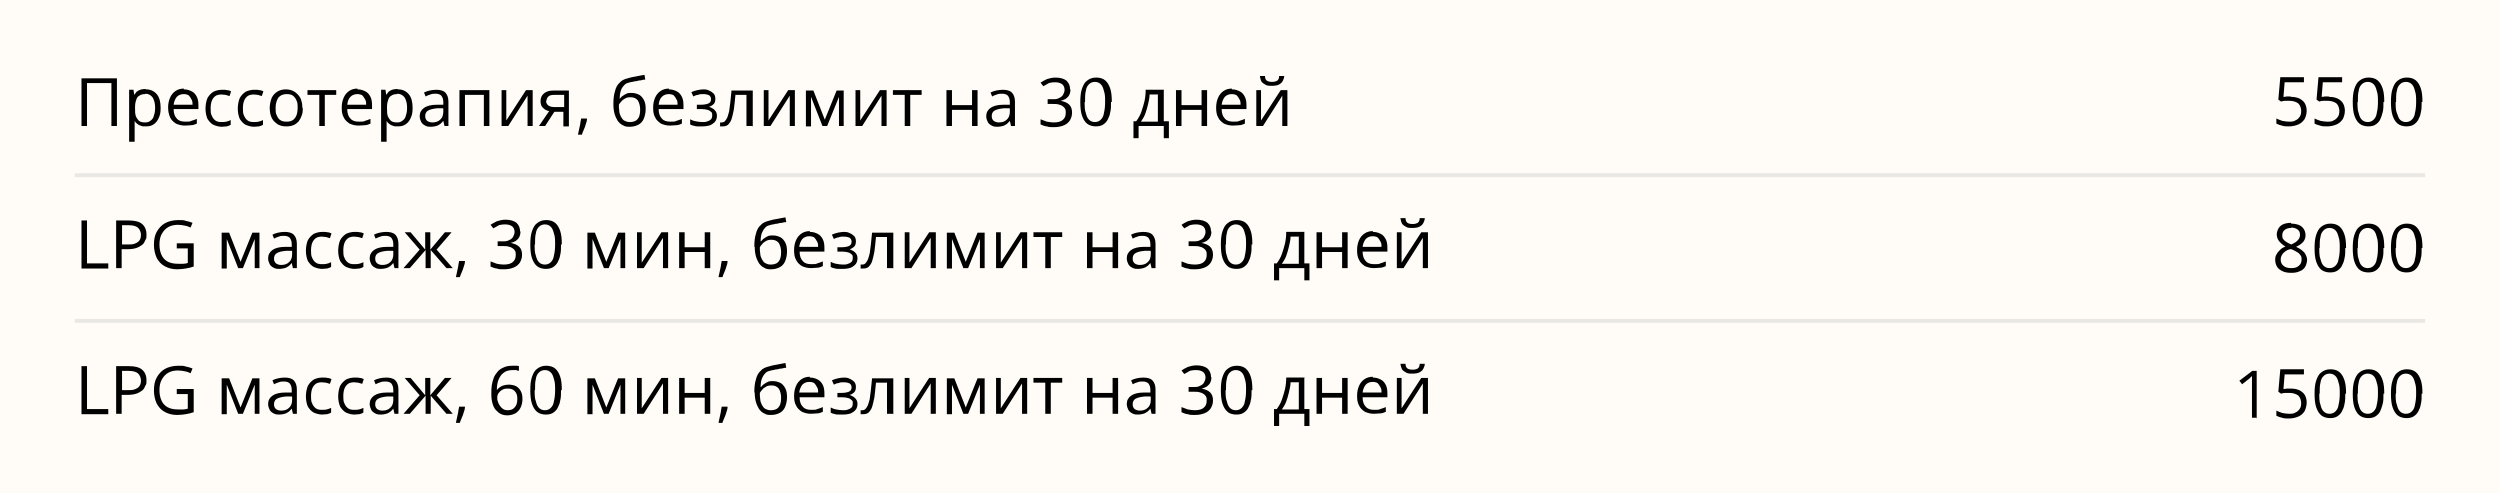 <?xml version="1.0" encoding="UTF-8"?> <svg xmlns="http://www.w3.org/2000/svg" xmlns:xlink="http://www.w3.org/1999/xlink" version="1.1" viewBox="0 0 635 125.2"><defs><style> .cls-1 { fill: #fffbf6; } .cls-2, .cls-3 { fill: none; } .cls-3 { isolation: isolate; opacity: .4; stroke: #ccc; } .cls-4 { clip-path: url(#clippath); } </style><clipPath id="clippath"><rect class="cls-2" y="0" width="635" height="198"></rect></clipPath></defs><g><g id="_Слой_1" data-name="Слой_1"><g class="cls-4"><g><rect class="cls-1" y="0" width="635" height="198"></rect><line class="cls-3" x1="19" y1="44.5" x2="616" y2="44.5"></line><line class="cls-3" x1="19" y1="81.5" x2="616" y2="81.5"></line><path d="M20.7,32v-12.1h9v12.1h-1.4v-10.9h-6.2v10.9h-1.4ZM37.1,22.7c1.1,0,2,.4,2.7,1.2.7.8,1,2,1,3.5s-.2,1.9-.5,2.6c-.3.7-.7,1.2-1.3,1.6-.6.4-1.2.5-2,.5s-.9,0-1.3-.2c-.4-.1-.7-.3-.9-.5-.3-.2-.5-.5-.6-.7h0c0,.2,0,.5,0,.8,0,.3,0,.6,0,.8v3.7h-1.4v-13.2h1.1l.2,1.3h0c.2-.3.4-.5.6-.8.3-.2.6-.4.9-.5.4-.1.8-.2,1.3-.2ZM36.9,23.9c-.6,0-1.1.1-1.5.4-.4.2-.7.6-.8,1.1-.2.5-.3,1.1-.3,1.8v.3c0,.8,0,1.4.2,2,.2.5.5.9.8,1.2.4.3.9.4,1.6.4s1-.2,1.4-.5c.4-.3.7-.7.8-1.3.2-.5.3-1.2.3-1.9,0-1.1-.2-1.9-.6-2.6-.4-.6-1.1-1-1.9-1ZM46.7,22.7c.8,0,1.4.2,2,.5.6.3,1,.8,1.3,1.4.3.6.4,1.3.4,2.2v.9h-6.3c0,1.1.3,1.9.8,2.4.5.6,1.2.8,2.2.8s1.1,0,1.5-.2c.4-.1.9-.3,1.4-.5v1.2c-.5.2-.9.4-1.4.4-.4,0-1,.1-1.6.1-.9,0-1.6-.2-2.3-.5-.6-.4-1.2-.9-1.5-1.6s-.5-1.5-.5-2.5.2-1.8.5-2.5c.3-.7.8-1.3,1.4-1.7.6-.4,1.3-.6,2.1-.6ZM46.7,23.9c-.7,0-1.3.2-1.8.7-.4.5-.7,1.2-.8,2h4.8c0-.5,0-1-.3-1.4-.2-.4-.4-.7-.7-1-.3-.2-.8-.3-1.3-.3ZM56.4,32.2c-.8,0-1.5-.2-2.2-.5-.6-.3-1.1-.9-1.5-1.5-.3-.7-.5-1.6-.5-2.6s.2-2,.5-2.7c.4-.7.9-1.2,1.5-1.6.6-.3,1.4-.5,2.2-.5s.9,0,1.3.1c.4,0,.8.2,1,.3l-.4,1.2c-.3-.1-.6-.2-1-.3-.4,0-.7-.1-1-.1-.6,0-1.2.1-1.6.4-.4.3-.7.7-.9,1.2-.2.5-.3,1.2-.3,1.9s0,1.4.3,1.9c.2.5.5.9.9,1.2.4.3.9.4,1.5.4s.9,0,1.3-.1c.4-.1.7-.2,1.1-.4v1.2c-.3.2-.6.3-1,.4-.4,0-.8.1-1.3.1ZM64.6,32.2c-.8,0-1.5-.2-2.2-.5-.6-.3-1.1-.9-1.5-1.5-.3-.7-.5-1.6-.5-2.6s.2-2,.5-2.7c.4-.7.9-1.2,1.5-1.6.6-.3,1.4-.5,2.2-.5s.9,0,1.3.1c.4,0,.8.2,1,.3l-.4,1.2c-.3-.1-.6-.2-1-.3-.4,0-.7-.1-1-.1-.6,0-1.2.1-1.6.4-.4.3-.7.7-.9,1.2-.2.5-.3,1.2-.3,1.9s0,1.4.3,1.9c.2.5.5.9.9,1.2.4.3.9.4,1.5.4s.9,0,1.3-.1c.4-.1.7-.2,1.1-.4v1.2c-.3.2-.6.3-1,.4-.4,0-.8.1-1.3.1ZM76.9,27.4c0,.7,0,1.4-.3,2-.2.6-.5,1.1-.8,1.5-.4.4-.8.7-1.3.9-.5.2-1.1.3-1.8.3s-1.2-.1-1.7-.3c-.5-.2-.9-.5-1.3-.9-.4-.4-.7-.9-.9-1.5-.2-.6-.3-1.3-.3-2s.2-1.8.5-2.5c.3-.7.8-1.2,1.4-1.6.6-.4,1.4-.6,2.2-.6s1.6.2,2.2.6c.6.4,1.1.9,1.5,1.6.3.7.5,1.5.5,2.5ZM70,27.4c0,.7,0,1.4.3,1.9.2.5.5,1,.9,1.2.4.3.9.4,1.6.4s1.1-.1,1.6-.4c.4-.3.7-.7.9-1.2.2-.5.3-1.2.3-1.9s0-1.4-.3-1.9c-.2-.5-.5-.9-.9-1.2-.4-.3-.9-.4-1.6-.4-.9,0-1.6.3-2.1.9-.4.6-.7,1.5-.7,2.6ZM85.5,24.1h-3v7.9h-1.4v-7.9h-3v-1.2h7.3v1.2ZM90.8,22.7c.8,0,1.4.2,2,.5.6.3,1,.8,1.3,1.4.3.6.4,1.3.4,2.2v.9h-6.3c0,1.1.3,1.9.8,2.4.5.6,1.2.8,2.2.8s1.1,0,1.5-.2c.4-.1.9-.3,1.4-.5v1.2c-.5.2-.9.4-1.4.4-.4,0-1,.1-1.6.1-.9,0-1.6-.2-2.3-.5-.6-.4-1.2-.9-1.5-1.6-.4-.7-.5-1.5-.5-2.5s.2-1.8.5-2.5c.3-.7.8-1.3,1.4-1.7.6-.4,1.3-.6,2.1-.6ZM90.8,23.9c-.7,0-1.3.2-1.8.7s-.7,1.2-.8,2h4.8c0-.5,0-1-.3-1.4-.2-.4-.4-.7-.7-1-.3-.2-.8-.3-1.3-.3ZM101.1,22.7c1.1,0,2,.4,2.7,1.2.7.8,1,2,1,3.5s-.2,1.9-.5,2.6c-.3.7-.7,1.2-1.3,1.6-.6.4-1.2.5-2,.5s-.9,0-1.3-.2c-.4-.1-.7-.3-.9-.5-.3-.2-.5-.5-.6-.7h0c0,.2,0,.5,0,.8,0,.3,0,.6,0,.8v3.7h-1.4v-13.2h1.1l.2,1.3h0c.2-.3.4-.5.6-.8.3-.2.6-.4.9-.5.4-.1.8-.2,1.3-.2ZM100.9,23.9c-.6,0-1.1.1-1.5.4-.4.2-.7.6-.8,1.1-.2.5-.3,1.1-.3,1.8v.3c0,.8,0,1.4.2,2,.2.5.5.9.8,1.2.4.3.9.4,1.6.4s1-.2,1.4-.5c.4-.3.7-.7.8-1.3.2-.5.3-1.2.3-1.9,0-1.1-.2-1.9-.6-2.6-.4-.6-1.1-1-1.9-1ZM110.7,22.8c1.1,0,1.9.2,2.4.7.5.5.8,1.3.8,2.3v6.2h-1l-.3-1.3h0c-.3.3-.5.6-.8.8-.3.2-.6.4-1,.5-.4.1-.8.2-1.3.2s-1,0-1.5-.3c-.4-.2-.8-.5-1-.9-.2-.4-.4-.9-.4-1.5,0-.9.4-1.6,1.1-2.1.7-.5,1.8-.8,3.3-.8h1.6v-.6c0-.8-.2-1.3-.5-1.7-.3-.3-.8-.5-1.4-.5s-.9,0-1.4.2c-.4.1-.8.3-1.2.5l-.4-1c.4-.2.9-.4,1.4-.5.5-.1,1.1-.2,1.7-.2ZM112.5,27.5h-1.4c-1.1.1-1.9.3-2.4.6-.5.3-.7.8-.7,1.4s.2.9.5,1.2c.3.2.7.4,1.3.4.8,0,1.5-.2,2-.7.5-.4.8-1.1.8-2v-.8ZM124.3,22.9v9.1h-1.4v-7.9h-4.8v7.9h-1.4v-9.1h7.6ZM128.6,22.9v5.7c0,.1,0,.3,0,.4,0,.2,0,.4,0,.6,0,.2,0,.4,0,.6,0,.2,0,.3,0,.4l5-7.7h1.7v9.1h-1.3v-5.6c0-.2,0-.4,0-.7,0-.3,0-.5,0-.8,0-.3,0-.5,0-.6l-4.9,7.7h-1.7v-9.1h1.3ZM138.5,32h-1.6l2.6-3.8c-.4,0-.7-.2-1.1-.4-.3-.2-.6-.5-.8-.8-.2-.4-.3-.8-.3-1.3,0-.9.3-1.5.9-2,.6-.5,1.4-.7,2.3-.7h4v9.1h-1.4v-3.7h-2.3l-2.4,3.7ZM138.7,25.6c0,.5.2.9.6,1.2.4.3.9.4,1.7.4h2.3v-3.1h-2.5c-.7,0-1.2.1-1.5.4-.3.3-.5.7-.5,1.1ZM149.1,30v.2c0,.4-.1.8-.3,1.3-.1.5-.3.9-.5,1.4-.2.5-.4.9-.5,1.3h-1c.1-.4.2-.9.3-1.4.1-.5.2-1,.3-1.4,0-.5.2-.9.2-1.3h1.5ZM155.8,26.5c0-1.3.1-2.4.4-3.3.2-.9.6-1.7,1.2-2.2.5-.6,1.2-.9,2-1.1.7-.2,1.4-.4,2.2-.5.7-.1,1.4-.3,2.1-.4l.2,1.2c-.3,0-.7.1-1.1.2-.4,0-.8.1-1.1.2-.4,0-.7.1-1.1.2-.3,0-.6.1-.9.2-.5.1-.9.3-1.2.7-.3.3-.6.7-.8,1.3-.2.6-.3,1.3-.3,2.1h0c.2-.2.4-.5.7-.7.3-.2.6-.4,1-.6.4-.2.8-.2,1.3-.2.8,0,1.4.2,2,.5.5.3.9.8,1.2,1.4.3.6.4,1.3.4,2.2s-.2,1.8-.5,2.5c-.3.7-.8,1.2-1.4,1.5-.6.3-1.3.5-2.2.5s-1.2-.1-1.7-.4c-.5-.2-.9-.6-1.3-1.1-.3-.5-.6-1.1-.8-1.8-.2-.7-.3-1.5-.3-2.4ZM160,31c.5,0,1-.1,1.4-.3.4-.2.7-.6.9-1,.2-.5.3-1.1.3-1.9s-.2-1.7-.6-2.3c-.4-.5-1-.8-1.8-.8s-1,.1-1.4.3c-.4.2-.8.5-1,.8-.3.3-.5.6-.6.8,0,.6,0,1.1.1,1.6,0,.5.2,1,.4,1.4.2.4.5.8.8,1,.4.2.8.4,1.4.4ZM169.9,22.7c.8,0,1.4.2,2,.5.6.3,1,.8,1.3,1.4.3.6.4,1.3.4,2.2v.9h-6.3c0,1.1.3,1.9.8,2.4.5.6,1.2.8,2.2.8s1.1,0,1.5-.2c.4-.1.9-.3,1.4-.5v1.2c-.5.2-.9.4-1.4.4-.4,0-1,.1-1.6.1-.9,0-1.6-.2-2.3-.5-.6-.4-1.2-.9-1.5-1.6-.4-.7-.5-1.5-.5-2.5s.2-1.8.5-2.5c.3-.7.8-1.3,1.4-1.7.6-.4,1.3-.6,2.1-.6ZM169.9,23.9c-.7,0-1.3.2-1.8.7s-.7,1.2-.8,2h4.8c0-.5,0-1-.3-1.4-.2-.4-.4-.7-.7-1-.3-.2-.8-.3-1.3-.3ZM178.3,22.7c.7,0,1.3,0,1.8.3.5.2.9.5,1.2.8.3.4.4.8.4,1.3s-.1,1-.4,1.3c-.3.3-.7.6-1.2.7h0c.4.2.7.3,1,.5.3.2.5.4.7.7.2.3.3.7.3,1.1s-.1,1-.4,1.4c-.3.4-.7.7-1.3,1-.6.2-1.3.3-2.1.3s-.8,0-1.2,0c-.4,0-.7-.1-1-.2-.3,0-.6-.2-.8-.3v-1.3c.4.2.8.4,1.4.5.5.1,1.1.2,1.7.2s.9,0,1.3-.2c.4-.1.7-.3.9-.5.2-.2.3-.6.3-1s0-.7-.3-.9c-.2-.2-.5-.4-.9-.5-.4-.1-.9-.2-1.5-.2h-1.2v-1.1h1c.8,0,1.4-.1,1.9-.3.5-.2.7-.6.7-1.1s-.2-.8-.5-1c-.4-.2-.9-.3-1.5-.3s-.9,0-1.3.2c-.4,0-.8.2-1.2.4l-.5-1.1c.5-.2,1-.4,1.5-.5.5-.1,1.1-.2,1.6-.2ZM191,32h-1.4v-7.9h-2.8c-.1,1.4-.3,2.7-.4,3.7-.2,1-.4,1.9-.6,2.5-.2.6-.6,1.1-.9,1.4-.4.3-.8.4-1.3.4s-.3,0-.4,0c-.1,0-.2,0-.3,0v-1c0,0,.1,0,.2,0,0,0,.2,0,.3,0,.2,0,.5-.1.7-.3.2-.2.4-.5.6-.9.2-.4.3-1,.5-1.6.1-.6.2-1.4.3-2.3.1-.9.2-1.9.3-3h5.4v9.1ZM195.2,22.9v5.7c0,.1,0,.3,0,.4,0,.2,0,.4,0,.6,0,.2,0,.4,0,.6,0,.2,0,.3,0,.4l5-7.7h1.7v9.1h-1.3v-5.6c0-.2,0-.4,0-.7,0-.3,0-.5,0-.8,0-.3,0-.5,0-.6l-4.9,7.7h-1.7v-9.1h1.3ZM214.3,22.9v9.1h-1.2v-5.9c0-.2,0-.5,0-.7,0-.3,0-.5,0-.8h0l-3,7.4h-1.2l-2.9-7.4h0c0,.3,0,.5,0,.8,0,.2,0,.5,0,.8v5.9h-1.3v-9.1h1.9l2.9,7.4,3-7.4h1.8ZM218.5,22.9v5.7c0,.1,0,.3,0,.4,0,.2,0,.4,0,.6,0,.2,0,.4,0,.6,0,.2,0,.3,0,.4l5-7.7h1.7v9.1h-1.3v-5.6c0-.2,0-.4,0-.7,0-.3,0-.5,0-.8,0-.3,0-.5,0-.6l-4.9,7.7h-1.7v-9.1h1.3ZM234.2,24.1h-3v7.9h-1.4v-7.9h-3v-1.2h7.3v1.2ZM241.8,22.9v3.8h5.1v-3.8h1.4v9.1h-1.4v-4.1h-5.1v4.1h-1.4v-9.1h1.4ZM254.6,22.8c1.1,0,1.9.2,2.4.7.5.5.8,1.3.8,2.3v6.2h-1l-.3-1.3h0c-.3.3-.5.6-.8.8-.3.2-.6.4-1,.5-.4.1-.8.2-1.3.2s-1,0-1.5-.3c-.4-.2-.8-.5-1-.9-.2-.4-.4-.9-.4-1.5,0-.9.4-1.6,1.1-2.1.7-.5,1.8-.8,3.3-.8h1.6v-.6c0-.8-.2-1.3-.5-1.7-.3-.3-.8-.5-1.4-.5s-.9,0-1.4.2c-.4.1-.8.3-1.2.5l-.4-1c.4-.2.9-.4,1.4-.5.5-.1,1.1-.2,1.7-.2ZM256.4,27.5h-1.4c-1.1.1-1.9.3-2.4.6-.5.3-.7.8-.7,1.4s.2.9.5,1.2c.3.2.7.4,1.3.4.8,0,1.5-.2,2-.7.5-.4.8-1.1.8-2v-.8ZM271.9,22.7c0,.5-.1,1-.3,1.4-.2.4-.5.7-.9,1-.4.2-.8.4-1.3.5h0c1,.2,1.7.5,2.2,1,.5.5.7,1.2.7,2s-.2,1.3-.5,1.9c-.3.5-.8,1-1.5,1.3-.7.3-1.5.5-2.6.5s-1.2,0-1.8-.2c-.5,0-1.1-.3-1.6-.5v-1.3c.5.2,1.1.4,1.6.6.6.1,1.2.2,1.7.2,1.1,0,1.9-.2,2.4-.7.5-.4.7-1,.7-1.8s-.1-.9-.4-1.3c-.3-.3-.7-.6-1.2-.7-.5-.2-1.1-.2-1.8-.2h-1.2v-1.2h1.2c.7,0,1.2,0,1.7-.3.5-.2.8-.5,1-.8.2-.4.4-.8.4-1.3s-.2-1.1-.6-1.4c-.4-.3-1-.5-1.7-.5s-.8,0-1.2.1c-.4,0-.7.2-1,.4-.3.2-.6.3-.9.5l-.7-.9c.4-.3,1-.6,1.6-.9.6-.2,1.4-.4,2.2-.4,1.2,0,2.2.3,2.8.8.6.6.9,1.3.9,2.2ZM282.2,25.9c0,1,0,1.9-.2,2.6-.1.8-.4,1.4-.7,2-.3.5-.7.9-1.2,1.2-.5.3-1.1.4-1.8.4s-1.6-.2-2.2-.7c-.6-.5-1-1.2-1.3-2.1-.3-.9-.4-2.1-.4-3.4s.1-2.4.4-3.3c.3-.9.7-1.7,1.3-2.1.6-.5,1.4-.8,2.3-.8s1.7.2,2.3.7c.6.5,1,1.2,1.3,2.1.3.9.4,2,.4,3.4ZM275.5,25.9c0,1.1,0,2.1.3,2.8.2.8.4,1.3.8,1.7.4.4.9.6,1.5.6s1.1-.2,1.5-.6c.4-.4.7-.9.8-1.7.2-.8.3-1.7.3-2.8s0-2-.3-2.8c-.2-.8-.4-1.3-.8-1.7-.4-.4-.9-.6-1.5-.6s-1.1.2-1.5.6c-.4.4-.7.9-.8,1.7-.2.7-.2,1.7-.2,2.8ZM295.6,22.9v7.9h1.3v4.3h-1.3v-3.1h-6.4v3.1h-1.3v-4.3h.7c.5-.7,1-1.5,1.3-2.4.3-.9.6-1.8.8-2.7.2-.9.3-1.9.3-2.9h4.7ZM294.2,24h-2.2c0,.8-.2,1.6-.4,2.5-.2.8-.4,1.6-.7,2.4-.3.8-.7,1.4-1.1,2h4.3v-6.8ZM300.1,22.9v3.8h5.1v-3.8h1.4v9.1h-1.4v-4.1h-5.1v4.1h-1.4v-9.1h1.4ZM312.9,22.7c.8,0,1.4.2,2,.5.6.3,1,.8,1.3,1.4.3.6.4,1.3.4,2.2v.9h-6.3c0,1.1.3,1.9.8,2.4.5.6,1.2.8,2.2.8s1.1,0,1.5-.2c.4-.1.9-.3,1.4-.5v1.2c-.5.2-.9.4-1.4.4-.4,0-1,.1-1.6.1-.9,0-1.6-.2-2.3-.5-.6-.4-1.2-.9-1.5-1.6-.4-.7-.5-1.5-.5-2.5s.2-1.8.5-2.5c.3-.7.8-1.3,1.4-1.7.6-.4,1.3-.6,2.1-.6ZM312.9,23.9c-.7,0-1.3.2-1.8.7-.4.5-.7,1.2-.8,2h4.8c0-.5,0-1-.3-1.4-.2-.4-.4-.7-.7-1-.3-.2-.8-.3-1.3-.3ZM320.3,22.9v5.7c0,.1,0,.3,0,.4,0,.2,0,.4,0,.6,0,.2,0,.4,0,.6,0,.2,0,.3,0,.4l5-7.7h1.7v9.1h-1.3v-5.6c0-.2,0-.4,0-.7,0-.3,0-.5,0-.8,0-.3,0-.5,0-.6l-4.9,7.7h-1.7v-9.1h1.3ZM326.2,19.2c0,.6-.2,1-.4,1.4-.2.4-.6.7-1,.9-.4.2-1,.3-1.7.3s-1.3,0-1.7-.3c-.4-.2-.8-.5-1-.8-.2-.4-.3-.8-.4-1.4h1.3c0,.6.2,1,.5,1.2.3.2.7.3,1.3.3s.9-.1,1.3-.3c.3-.2.5-.6.5-1.2h1.3ZM20.7,68.1v-12.1h1.4v10.9h5.4v1.3h-6.8ZM32.7,56c1.6,0,2.7.3,3.4.9.7.6,1.1,1.5,1.1,2.6s0,1-.3,1.5c-.2.5-.4.9-.8,1.2-.4.3-.9.6-1.5.8-.6.2-1.4.3-2.2.3h-1.5v4.8h-1.4v-12.1h3.2ZM32.6,57.2h-1.6v4.9h1.3c.8,0,1.4,0,1.9-.2.5-.2.9-.4,1.2-.8.3-.4.4-.9.4-1.5s-.3-1.4-.8-1.8c-.5-.4-1.3-.6-2.4-.6ZM45,61.8h4.2v5.9c-.6.2-1.3.4-2,.5-.7.1-1.4.2-2.2.2-1.3,0-2.3-.3-3.2-.8-.9-.5-1.5-1.2-2-2.1-.4-.9-.7-2-.7-3.3s.2-2.4.7-3.3c.5-.9,1.2-1.7,2.1-2.2.9-.5,2.1-.8,3.4-.8s1.3,0,1.9.2c.6.1,1.2.3,1.7.5l-.5,1.2c-.4-.2-.9-.4-1.5-.5-.5-.1-1.1-.2-1.7-.2-1,0-1.8.2-2.5.6-.7.4-1.2,1-1.6,1.7-.4.7-.6,1.6-.6,2.7s.2,1.9.5,2.6c.3.7.8,1.3,1.5,1.7.7.4,1.6.6,2.7.6s1,0,1.4,0c.4,0,.7-.1,1.1-.2v-3.7h-2.8v-1.3ZM65.9,59v9.1h-1.2v-5.9c0-.2,0-.5,0-.7,0-.3,0-.5,0-.8h0l-3,7.4h-1.2l-2.9-7.4h0c0,.3,0,.5,0,.8,0,.2,0,.5,0,.8v5.9h-1.3v-9.1h1.9l2.9,7.4,3-7.4h1.8ZM72.2,58.9c1.1,0,1.9.2,2.4.7.5.5.8,1.3.8,2.3v6.2h-1l-.3-1.3h0c-.3.3-.5.6-.8.8-.3.2-.6.4-1,.5-.4.1-.8.2-1.3.2s-1,0-1.5-.3c-.4-.2-.8-.5-1-.9-.2-.4-.4-.9-.4-1.5,0-.9.4-1.6,1.1-2.1.7-.5,1.8-.8,3.3-.8h1.6v-.6c0-.8-.2-1.3-.5-1.7-.3-.3-.8-.5-1.4-.5s-.9,0-1.4.2c-.4.1-.8.3-1.2.5l-.4-1c.4-.2.9-.4,1.4-.5.5-.1,1.1-.2,1.7-.2ZM74.1,63.7h-1.4c-1.1.1-1.9.3-2.4.6-.5.3-.7.8-.7,1.4s.2.9.5,1.2c.3.2.7.4,1.3.4.8,0,1.5-.2,2-.7.5-.4.8-1.1.8-2v-.8ZM81.9,68.3c-.8,0-1.5-.2-2.2-.5-.6-.3-1.1-.9-1.5-1.5-.3-.7-.5-1.6-.5-2.6s.2-2,.5-2.7c.4-.7.9-1.2,1.5-1.6.6-.3,1.4-.5,2.2-.5s.9,0,1.3.1c.4,0,.8.2,1,.3l-.4,1.2c-.3-.1-.6-.2-1-.3-.4,0-.7-.1-1-.1-.6,0-1.2.1-1.6.4-.4.3-.7.7-.9,1.2-.2.5-.3,1.2-.3,1.9s0,1.4.3,1.9c.2.5.5.9.9,1.2.4.3.9.4,1.5.4s.9,0,1.3-.1c.4-.1.7-.2,1.1-.4v1.2c-.3.2-.6.3-1,.4-.4,0-.8.1-1.3.1ZM90.1,68.3c-.8,0-1.5-.2-2.2-.5-.6-.3-1.1-.9-1.5-1.5-.3-.7-.5-1.6-.5-2.6s.2-2,.5-2.7c.4-.7.9-1.2,1.5-1.6.6-.3,1.4-.5,2.2-.5s.9,0,1.3.1c.4,0,.8.2,1,.3l-.4,1.2c-.3-.1-.6-.2-1-.3-.4,0-.7-.1-1-.1-.6,0-1.2.1-1.6.4-.4.3-.7.7-.9,1.2-.2.5-.3,1.2-.3,1.9s0,1.4.3,1.9c.2.5.5.9.9,1.2.4.3.9.4,1.5.4s.9,0,1.3-.1c.4-.1.7-.2,1.1-.4v1.2c-.3.2-.6.3-1,.4-.4,0-.8.1-1.3.1ZM98,58.9c1.1,0,1.9.2,2.4.7.5.5.8,1.3.8,2.3v6.2h-1l-.3-1.3h0c-.3.3-.5.6-.8.8-.3.2-.6.4-1,.5-.4.1-.8.2-1.3.2s-1,0-1.5-.3c-.4-.2-.8-.5-1-.9-.2-.4-.4-.9-.4-1.5,0-.9.4-1.6,1.1-2.1.7-.5,1.8-.8,3.3-.8h1.6v-.6c0-.8-.2-1.3-.5-1.7-.3-.3-.8-.5-1.4-.5s-.9,0-1.4.2c-.4.1-.8.3-1.2.5l-.4-1c.4-.2.9-.4,1.4-.5.5-.1,1.1-.2,1.7-.2ZM99.8,63.7h-1.4c-1.1.1-1.9.3-2.4.6-.5.3-.7.8-.7,1.4s.2.9.5,1.2c.3.2.7.4,1.3.4.8,0,1.5-.2,2-.7.5-.4.8-1.1.8-2v-.8ZM114.7,59l-3.8,4.4,4.1,4.7h-1.6l-4-4.6v4.6h-1.3v-4.6l-4,4.6h-1.6l4.1-4.7-3.8-4.4h1.5l3.7,4.4v-4.4h1.3v4.4l3.7-4.4h1.5ZM118.1,66.2v.2c0,.4-.1.8-.3,1.3-.1.5-.3.9-.5,1.4-.2.5-.4.9-.5,1.3h-1c.1-.4.2-.9.3-1.4.1-.5.2-1,.3-1.4,0-.5.2-.9.2-1.3h1.5ZM132.2,58.8c0,.5-.1,1-.3,1.4-.2.4-.5.7-.9,1-.4.2-.8.4-1.3.5h0c1,.2,1.7.5,2.2,1,.5.5.7,1.2.7,2s-.2,1.3-.5,1.9c-.3.5-.8,1-1.5,1.3-.7.3-1.5.5-2.6.5s-1.2,0-1.8-.2c-.5,0-1.1-.3-1.6-.5v-1.3c.5.2,1.1.4,1.6.6.6.1,1.2.2,1.7.2,1.1,0,1.9-.2,2.4-.7.5-.4.7-1,.7-1.8s-.1-.9-.4-1.3c-.3-.3-.7-.6-1.2-.7-.5-.2-1.1-.2-1.8-.2h-1.2v-1.2h1.2c.7,0,1.2,0,1.7-.3.5-.2.8-.5,1-.8.2-.4.4-.8.4-1.3s-.2-1.1-.6-1.4c-.4-.3-1-.5-1.7-.5s-.8,0-1.2.1c-.4,0-.7.2-1,.4-.3.2-.6.3-.9.5l-.7-.9c.4-.3,1-.6,1.6-.9.6-.2,1.4-.4,2.2-.4,1.2,0,2.2.3,2.8.8.6.6.9,1.3.9,2.2ZM142.5,62.1c0,1,0,1.9-.2,2.6-.1.8-.4,1.4-.7,2-.3.5-.7.9-1.2,1.2-.5.3-1.1.4-1.8.4s-1.6-.2-2.2-.7c-.6-.5-1-1.2-1.3-2.1-.3-.9-.4-2.1-.4-3.4s.1-2.4.4-3.3c.3-.9.7-1.7,1.3-2.1.6-.5,1.4-.8,2.3-.8s1.7.2,2.3.7c.6.5,1,1.2,1.3,2.1.3.9.4,2,.4,3.4ZM135.8,62.1c0,1.1,0,2.1.3,2.8.2.8.4,1.3.8,1.7.4.4.9.6,1.5.6s1.1-.2,1.5-.6c.4-.4.7-.9.8-1.7.2-.8.3-1.7.3-2.8s0-2-.3-2.8c-.2-.8-.4-1.3-.8-1.7-.4-.4-.9-.6-1.5-.6s-1.1.2-1.5.6c-.4.4-.7.9-.8,1.7-.2.7-.2,1.7-.2,2.8ZM158.8,59v9.1h-1.2v-5.9c0-.2,0-.5,0-.7,0-.3,0-.5,0-.8h0l-3,7.4h-1.2l-2.9-7.4h0c0,.3,0,.5,0,.8,0,.2,0,.5,0,.8v5.9h-1.3v-9.1h1.9l2.9,7.4,3-7.4h1.8ZM163,59v5.7c0,.1,0,.3,0,.4,0,.2,0,.4,0,.6,0,.2,0,.4,0,.6,0,.2,0,.3,0,.4l5-7.7h1.7v9.1h-1.3v-5.6c0-.2,0-.4,0-.7,0-.3,0-.5,0-.8,0-.3,0-.5,0-.6l-4.9,7.7h-1.7v-9.1h1.3ZM173.9,59v3.8h5.1v-3.8h1.4v9.1h-1.4v-4.1h-5.1v4.1h-1.4v-9.1h1.4ZM184.8,66.2v.2c0,.4-.1.8-.3,1.3-.1.5-.3.9-.5,1.4-.2.5-.4.9-.5,1.3h-1c.1-.4.2-.9.3-1.4.1-.5.2-1,.3-1.4,0-.5.2-.9.2-1.3h1.5ZM191.6,62.7c0-1.3.1-2.4.4-3.3.2-.9.6-1.7,1.2-2.2.5-.6,1.2-.9,2-1.1.7-.2,1.4-.4,2.2-.5.7-.1,1.4-.3,2.1-.4l.2,1.2c-.3,0-.7.1-1.1.2-.4,0-.8.1-1.1.2-.4,0-.7.1-1.1.2-.3,0-.6.1-.9.2-.5.1-.9.3-1.2.7-.3.3-.6.8-.8,1.3-.2.6-.3,1.2-.3,2.1h.1c.2-.2.4-.5.7-.7.3-.2.6-.4,1-.6.4-.2.8-.2,1.3-.2.8,0,1.4.2,2,.5.5.3.9.8,1.2,1.4.3.6.4,1.3.4,2.2s-.2,1.8-.5,2.5c-.3.7-.8,1.2-1.4,1.5-.6.3-1.3.5-2.2.5s-1.2-.1-1.7-.4c-.5-.2-.9-.6-1.3-1.1-.3-.5-.6-1.1-.8-1.8-.2-.7-.3-1.5-.3-2.4ZM195.8,67.2c.5,0,1-.1,1.4-.3.4-.2.7-.6.9-1,.2-.5.3-1.1.3-1.9s-.2-1.7-.6-2.3c-.4-.5-1-.8-1.8-.8s-1,.1-1.4.3c-.4.2-.8.5-1,.8-.3.3-.5.6-.6.8,0,.6,0,1.1.1,1.6,0,.5.2,1,.4,1.4.2.4.5.8.8,1,.4.2.8.4,1.4.4ZM205.7,58.9c.8,0,1.4.2,2,.5.6.3,1,.8,1.3,1.4.3.6.4,1.3.4,2.2v.9h-6.3c0,1.1.3,1.9.8,2.4.5.6,1.2.8,2.2.8s1.1,0,1.5-.2c.4-.1.9-.3,1.4-.5v1.2c-.5.2-.9.4-1.4.4-.4,0-1,.1-1.6.1-.9,0-1.6-.2-2.3-.5-.6-.4-1.2-.9-1.5-1.6-.4-.7-.5-1.5-.5-2.5s.2-1.8.5-2.5c.3-.7.8-1.3,1.4-1.7.6-.4,1.3-.6,2.1-.6ZM205.6,60c-.7,0-1.3.2-1.8.7-.4.5-.7,1.2-.8,2h4.8c0-.5,0-1-.3-1.4-.2-.4-.4-.7-.7-1-.3-.2-.8-.3-1.3-.3ZM214,58.9c.7,0,1.3,0,1.8.3.5.2.9.5,1.2.8.3.4.4.8.4,1.3s-.1,1-.4,1.3c-.3.3-.7.6-1.2.7h0c.4.2.7.3,1,.5.3.2.5.4.7.7.2.3.3.7.3,1.1s-.1,1-.4,1.4c-.3.4-.7.7-1.3,1-.6.2-1.3.3-2.1.3s-.8,0-1.2,0c-.4,0-.7-.1-1-.2-.3,0-.6-.2-.8-.3v-1.3c.4.2.8.4,1.4.5.5.1,1.1.2,1.7.2s.9,0,1.3-.2c.4-.1.7-.3.9-.5.2-.2.3-.6.3-1s0-.7-.3-.9c-.2-.2-.5-.4-.9-.5-.4-.1-.9-.2-1.5-.2h-1.2v-1.1h1c.8,0,1.4-.1,1.9-.3.5-.2.7-.6.7-1.1s-.2-.8-.5-1c-.4-.2-.9-.3-1.5-.3s-.9,0-1.3.2c-.4,0-.8.2-1.2.4l-.5-1.1c.5-.2,1-.4,1.5-.5.5-.1,1.1-.2,1.6-.2ZM226.7,68.1h-1.4v-7.9h-2.8c-.1,1.4-.3,2.7-.4,3.7-.2,1-.4,1.9-.6,2.5-.2.6-.6,1.1-.9,1.4-.4.3-.8.4-1.3.4s-.3,0-.4,0c-.1,0-.2,0-.3,0v-1c0,0,.1,0,.2,0,0,0,.2,0,.3,0,.2,0,.5-.1.7-.3s.4-.5.6-.9c.2-.4.3-1,.5-1.6.1-.6.2-1.4.3-2.3.1-.9.2-1.9.3-3h5.4v9.1ZM231,59v5.7c0,.1,0,.3,0,.4,0,.2,0,.4,0,.6,0,.2,0,.4,0,.6,0,.2,0,.3,0,.4l5-7.7h1.7v9.1h-1.3v-5.6c0-.2,0-.4,0-.7,0-.3,0-.5,0-.8,0-.3,0-.5,0-.6l-4.9,7.7h-1.7v-9.1h1.3ZM250.1,59v9.1h-1.2v-5.9c0-.2,0-.5,0-.7,0-.3,0-.5,0-.8h0l-3,7.4h-1.2l-2.9-7.4h0c0,.3,0,.5,0,.8,0,.2,0,.5,0,.8v5.9h-1.3v-9.1h1.9l2.9,7.4,3-7.4h1.8ZM254.2,59v5.7c0,.1,0,.3,0,.4,0,.2,0,.4,0,.6,0,.2,0,.4,0,.6,0,.2,0,.3,0,.4l5-7.7h1.7v9.1h-1.3v-5.6c0-.2,0-.4,0-.7,0-.3,0-.5,0-.8,0-.3,0-.5,0-.6l-4.9,7.7h-1.7v-9.1h1.3ZM269.9,60.2h-3v7.9h-1.4v-7.9h-3v-1.2h7.3v1.2ZM277.5,59v3.8h5.1v-3.8h1.4v9.1h-1.4v-4.1h-5.1v4.1h-1.4v-9.1h1.4ZM290.3,58.9c1.1,0,1.9.2,2.4.7.5.5.8,1.3.8,2.3v6.2h-1l-.3-1.3h0c-.3.3-.5.6-.8.8-.3.2-.6.4-1,.5-.4.1-.8.2-1.3.2s-1,0-1.5-.3c-.4-.2-.8-.5-1-.9-.2-.4-.4-.9-.4-1.5,0-.9.4-1.6,1.1-2.1.7-.5,1.8-.8,3.3-.8h1.6v-.6c0-.8-.2-1.3-.5-1.7-.3-.3-.8-.5-1.4-.5s-.9,0-1.4.2c-.4.1-.8.3-1.2.5l-.4-1c.4-.2.9-.4,1.4-.5.5-.1,1.1-.2,1.7-.2ZM292.2,63.7h-1.4c-1.1.1-1.9.3-2.4.6-.5.3-.7.8-.7,1.4s.2.9.5,1.2c.3.2.7.4,1.3.4.8,0,1.5-.2,2-.7.5-.4.8-1.1.8-2v-.8ZM307.7,58.8c0,.5-.1,1-.3,1.4-.2.4-.5.7-.9,1-.4.2-.8.4-1.3.5h0c1,.2,1.7.5,2.2,1,.5.5.7,1.2.7,2s-.2,1.3-.5,1.9c-.3.5-.8,1-1.5,1.3-.7.3-1.5.5-2.6.5s-1.2,0-1.8-.2c-.5,0-1.1-.3-1.6-.5v-1.3c.5.2,1.1.4,1.6.6.6.1,1.2.2,1.7.2,1.1,0,1.9-.2,2.4-.7.5-.4.7-1,.7-1.8s-.1-.9-.4-1.3c-.3-.3-.7-.6-1.2-.7-.5-.2-1.1-.2-1.8-.2h-1.2v-1.2h1.2c.7,0,1.2,0,1.7-.3.5-.2.8-.5,1-.8.2-.4.4-.8.4-1.3s-.2-1.1-.6-1.4c-.4-.3-1-.5-1.7-.5s-.8,0-1.2.1c-.4,0-.7.2-1,.4s-.6.3-.9.5l-.7-.9c.4-.3,1-.6,1.6-.9.6-.2,1.4-.4,2.2-.4,1.2,0,2.2.3,2.8.8.6.6.9,1.3.9,2.2ZM317.9,62.1c0,1,0,1.9-.2,2.6-.1.8-.4,1.4-.7,2-.3.5-.7.9-1.2,1.2-.5.3-1.1.4-1.8.4s-1.7-.2-2.2-.7c-.6-.5-1-1.2-1.3-2.1-.3-.9-.4-2.1-.4-3.4s.1-2.4.4-3.3c.3-.9.7-1.7,1.3-2.1.6-.5,1.4-.8,2.3-.8s1.7.2,2.3.7c.6.5,1,1.2,1.3,2.1.3.9.4,2,.4,3.4ZM311.3,62.1c0,1.1,0,2.1.3,2.8.2.8.4,1.3.8,1.7.4.4.9.6,1.5.6s1.1-.2,1.5-.6c.4-.4.7-.9.8-1.7.2-.8.3-1.7.3-2.8s0-2-.3-2.8c-.2-.8-.4-1.3-.8-1.7-.4-.4-.9-.6-1.5-.6s-1.1.2-1.5.6c-.4.4-.7.9-.8,1.7-.2.7-.2,1.7-.2,2.8ZM331.3,59v7.9h1.3v4.3h-1.3v-3.1h-6.4v3.1h-1.3v-4.3h.7c.5-.7,1-1.5,1.3-2.4.3-.9.6-1.8.8-2.7.2-.9.3-1.9.3-2.9h4.7ZM330,60.1h-2.2c0,.8-.2,1.6-.4,2.5-.2.8-.4,1.6-.7,2.4-.3.8-.7,1.4-1.1,2h4.3v-6.8ZM335.8,59v3.8h5.1v-3.8h1.4v9.1h-1.4v-4.1h-5.1v4.1h-1.4v-9.1h1.4ZM348.7,58.9c.8,0,1.4.2,2,.5.6.3,1,.8,1.3,1.4.3.6.4,1.3.4,2.2v.9h-6.3c0,1.1.3,1.9.8,2.4.5.6,1.2.8,2.2.8s1.1,0,1.5-.2c.4-.1.9-.3,1.4-.5v1.2c-.5.2-.9.4-1.4.4-.4,0-1,.1-1.6.1-.9,0-1.6-.2-2.3-.5-.6-.4-1.2-.9-1.5-1.6-.4-.7-.5-1.5-.5-2.5s.2-1.8.5-2.5c.3-.7.8-1.3,1.4-1.7.6-.4,1.3-.6,2.1-.6ZM348.7,60c-.7,0-1.3.2-1.8.7-.4.5-.7,1.2-.8,2h4.8c0-.5,0-1-.3-1.4-.2-.4-.4-.7-.7-1-.3-.2-.8-.3-1.3-.3ZM356,59v5.7c0,.1,0,.3,0,.4,0,.2,0,.4,0,.6,0,.2,0,.4,0,.6,0,.2,0,.3,0,.4l5-7.7h1.7v9.1h-1.3v-5.6c0-.2,0-.4,0-.7,0-.3,0-.5,0-.8,0-.3,0-.5,0-.6l-4.9,7.7h-1.7v-9.1h1.3ZM361.9,55.3c0,.6-.2,1-.4,1.4-.2.4-.6.7-1,.9-.4.2-1,.3-1.7.3s-1.3,0-1.7-.3c-.4-.2-.8-.5-1-.8-.2-.4-.3-.8-.4-1.4h1.3c0,.6.2,1,.5,1.2.3.2.7.3,1.3.3s.9-.1,1.3-.3c.3-.2.5-.6.5-1.2h1.3ZM20.7,105.1v-12.1h1.4v10.9h5.4v1.3h-6.8ZM32.7,93c1.6,0,2.7.3,3.4.9.7.6,1.1,1.5,1.1,2.6s0,1-.3,1.5c-.2.5-.4.9-.8,1.2-.4.3-.9.6-1.5.8-.6.2-1.4.3-2.2.3h-1.5v4.8h-1.4v-12.1h3.2ZM32.6,94.2h-1.6v4.9h1.3c.8,0,1.4,0,1.9-.2.5-.2.9-.4,1.2-.8.3-.4.4-.9.4-1.5s-.3-1.4-.8-1.8c-.5-.4-1.3-.6-2.4-.6ZM45,98.8h4.2v5.9c-.6.2-1.3.4-2,.5-.7.1-1.4.2-2.2.2-1.3,0-2.3-.3-3.2-.8-.9-.5-1.5-1.2-2-2.1-.4-.9-.7-2-.7-3.3s.2-2.4.7-3.3c.5-.9,1.2-1.7,2.1-2.2.9-.5,2.1-.8,3.4-.8s1.3,0,1.9.2c.6.1,1.2.3,1.7.5l-.5,1.2c-.4-.2-.9-.4-1.5-.5-.5-.1-1.1-.2-1.7-.2-1,0-1.8.2-2.5.6-.7.4-1.2,1-1.6,1.7-.4.7-.6,1.6-.6,2.7s.2,1.9.5,2.6c.3.7.8,1.3,1.5,1.7.7.4,1.6.6,2.7.6s1,0,1.4,0c.4,0,.7-.1,1.1-.2v-3.7h-2.8v-1.3ZM65.9,96v9.1h-1.2v-5.9c0-.2,0-.5,0-.7,0-.3,0-.5,0-.8h0l-3,7.4h-1.2l-2.9-7.4h0c0,.3,0,.5,0,.8,0,.2,0,.5,0,.8v5.9h-1.3v-9.1h1.9l2.9,7.4,3-7.4h1.8ZM72.2,95.9c1.1,0,1.9.2,2.4.7.5.5.8,1.3.8,2.3v6.2h-1l-.3-1.3h0c-.3.3-.5.6-.8.8-.3.2-.6.4-1,.5-.4.1-.8.2-1.3.2s-1,0-1.5-.3c-.4-.2-.8-.5-1-.9-.2-.4-.4-.9-.4-1.5,0-.9.4-1.6,1.1-2.1.7-.5,1.8-.8,3.3-.8h1.6v-.6c0-.8-.2-1.3-.5-1.7-.3-.3-.8-.5-1.4-.5s-.9,0-1.4.2c-.4.1-.8.3-1.2.5l-.4-1c.4-.2.9-.4,1.4-.5.5-.1,1.1-.2,1.7-.2ZM74.1,100.7h-1.4c-1.1.1-1.9.3-2.4.6-.5.3-.7.8-.7,1.4s.2.9.5,1.2c.3.2.7.4,1.3.4.8,0,1.5-.2,2-.7.5-.4.8-1.1.8-2v-.8ZM81.9,105.3c-.8,0-1.5-.2-2.2-.5-.6-.3-1.1-.9-1.5-1.5-.3-.7-.5-1.6-.5-2.6s.2-2,.5-2.7c.4-.7.9-1.2,1.5-1.6.6-.3,1.4-.5,2.2-.5s.9,0,1.3.1c.4,0,.8.2,1,.3l-.4,1.2c-.3-.1-.6-.2-1-.3-.4,0-.7-.1-1-.1-.6,0-1.2.1-1.6.4-.4.3-.7.7-.9,1.2-.2.5-.3,1.2-.3,1.9s0,1.4.3,1.9c.2.5.5.9.9,1.2.4.3.9.4,1.5.4s.9,0,1.3-.1c.4-.1.7-.2,1.1-.4v1.2c-.3.2-.6.3-1,.4-.4,0-.8.1-1.3.1ZM90.1,105.3c-.8,0-1.5-.2-2.2-.5-.6-.3-1.1-.9-1.5-1.5-.3-.7-.5-1.6-.5-2.6s.2-2,.5-2.7c.4-.7.9-1.2,1.5-1.6.6-.3,1.4-.5,2.2-.5s.9,0,1.3.1c.4,0,.8.2,1,.3l-.4,1.2c-.3-.1-.6-.2-1-.3-.4,0-.7-.1-1-.1-.6,0-1.2.1-1.6.4-.4.3-.7.7-.9,1.2-.2.5-.3,1.2-.3,1.9s0,1.4.3,1.9c.2.5.5.9.9,1.2.4.3.9.4,1.5.4s.9,0,1.3-.1c.4-.1.7-.2,1.1-.4v1.2c-.3.2-.6.3-1,.4-.4,0-.8.1-1.3.1ZM98,95.9c1.1,0,1.9.2,2.4.7.5.5.8,1.3.8,2.3v6.2h-1l-.3-1.3h0c-.3.3-.5.6-.8.8-.3.2-.6.4-1,.5-.4.1-.8.2-1.3.2s-1,0-1.5-.3c-.4-.2-.8-.5-1-.9-.2-.4-.4-.9-.4-1.5,0-.9.4-1.6,1.1-2.1.7-.5,1.8-.8,3.3-.8h1.6v-.6c0-.8-.2-1.3-.5-1.7-.3-.3-.8-.5-1.4-.5s-.9,0-1.4.2c-.4.1-.8.3-1.2.5l-.4-1c.4-.2.9-.4,1.4-.5.5-.1,1.1-.2,1.7-.2ZM99.8,100.7h-1.4c-1.1.1-1.9.3-2.4.6-.5.3-.7.8-.7,1.4s.2.9.5,1.2c.3.2.7.4,1.3.4.8,0,1.5-.2,2-.7.5-.4.8-1.1.8-2v-.8ZM114.7,96l-3.8,4.4,4.1,4.7h-1.6l-4-4.6v4.6h-1.3v-4.6l-4,4.6h-1.6l4.1-4.7-3.8-4.4h1.5l3.7,4.4v-4.4h1.3v4.4l3.7-4.4h1.5ZM118.1,103.2v.2c0,.4-.1.8-.3,1.3-.1.5-.3.9-.5,1.4-.2.5-.4.9-.5,1.3h-1c.1-.4.2-.9.3-1.4.1-.5.2-1,.3-1.4,0-.5.2-.9.2-1.3h1.5ZM124.8,100c0-.7,0-1.4.1-2.1.1-.7.3-1.3.5-1.9.2-.6.6-1.1,1-1.6.4-.5.9-.8,1.6-1.1.6-.3,1.4-.4,2.3-.4s.5,0,.8,0c.3,0,.5,0,.7.1v1.2c-.2,0-.4-.1-.7-.2-.3,0-.5,0-.8,0-1,0-1.8.2-2.4.7-.6.4-1,1.1-1.3,1.8-.3.8-.4,1.6-.4,2.6h0c.2-.3.4-.5.7-.7.3-.2.6-.4,1-.5.4-.1.8-.2,1.3-.2s1.3.1,1.9.4c.5.3.9.7,1.2,1.3.3.5.4,1.2.4,2s-.2,1.6-.5,2.2-.8,1.1-1.3,1.4c-.6.3-1.3.5-2,.5s-1.1-.1-1.6-.3c-.5-.2-.9-.6-1.3-1-.4-.4-.7-1-.9-1.7-.2-.7-.3-1.4-.3-2.3ZM128.9,104.2c.8,0,1.4-.2,1.8-.7.5-.5.7-1.2.7-2.2s-.2-1.4-.6-1.9c-.4-.5-1-.7-1.8-.7s-1,.1-1.4.3c-.4.2-.7.5-1,.9-.2.3-.3.7-.3,1.1s0,.7.2,1.1c.1.4.3.7.5,1,.2.3.5.6.8.8.3.2.7.3,1.2.3ZM142.5,99.1c0,1,0,1.9-.2,2.6-.1.8-.4,1.4-.7,2-.3.5-.7.9-1.2,1.2-.5.3-1.1.4-1.8.4s-1.6-.2-2.2-.7c-.6-.5-1-1.2-1.3-2.1-.3-.9-.4-2.1-.4-3.4s.1-2.4.4-3.3c.3-.9.7-1.7,1.3-2.1.6-.5,1.4-.8,2.3-.8s1.7.2,2.3.7c.6.5,1,1.2,1.3,2.1.3.9.4,2,.4,3.4ZM135.8,99.1c0,1.1,0,2.1.3,2.8.2.8.4,1.3.8,1.7.4.4.9.6,1.5.6s1.1-.2,1.5-.6c.4-.4.7-.9.8-1.7.2-.8.3-1.7.3-2.8s0-2-.3-2.8c-.2-.8-.4-1.3-.8-1.7-.4-.4-.9-.6-1.5-.6s-1.1.2-1.5.6c-.4.4-.7.9-.8,1.7-.2.7-.2,1.7-.2,2.8ZM158.8,96v9.1h-1.2v-5.9c0-.2,0-.5,0-.7,0-.3,0-.5,0-.8h0l-3,7.4h-1.2l-2.9-7.4h0c0,.3,0,.5,0,.8,0,.2,0,.5,0,.8v5.9h-1.3v-9.1h1.9l2.9,7.4,3-7.4h1.8ZM163,96v5.7c0,.1,0,.3,0,.4,0,.2,0,.4,0,.6,0,.2,0,.4,0,.6,0,.2,0,.3,0,.4l5-7.7h1.7v9.1h-1.3v-5.6c0-.2,0-.4,0-.7,0-.3,0-.5,0-.8,0-.3,0-.5,0-.6l-4.9,7.7h-1.7v-9.1h1.3ZM173.9,96v3.8h5.1v-3.8h1.4v9.1h-1.4v-4.1h-5.1v4.1h-1.4v-9.1h1.4ZM184.8,103.2v.2c0,.4-.1.8-.3,1.3-.1.5-.3.9-.5,1.4-.2.5-.4.9-.5,1.3h-1c.1-.4.2-.9.3-1.4.1-.5.2-1,.3-1.4,0-.5.2-.9.2-1.3h1.5ZM191.6,99.7c0-1.3.1-2.4.4-3.3.2-.9.6-1.7,1.2-2.2.5-.6,1.2-.9,2-1.1.7-.2,1.4-.4,2.2-.5.7-.1,1.4-.3,2.1-.4l.2,1.2c-.3,0-.7.1-1.1.2-.4,0-.8.1-1.1.2-.4,0-.7.1-1.1.2-.3,0-.6.1-.9.2-.5.1-.9.3-1.2.7-.3.3-.6.8-.8,1.3-.2.6-.3,1.2-.3,2.1h.1c.2-.2.4-.5.7-.7.3-.2.6-.4,1-.6.4-.2.8-.2,1.3-.2.8,0,1.4.2,2,.5.5.3.9.8,1.2,1.4.3.6.4,1.3.4,2.2s-.2,1.8-.5,2.5c-.3.7-.8,1.2-1.4,1.5-.6.3-1.3.5-2.2.5s-1.2-.1-1.7-.4c-.5-.2-.9-.6-1.3-1.1-.3-.5-.6-1.1-.8-1.8-.2-.7-.3-1.5-.3-2.4ZM195.8,104.2c.5,0,1-.1,1.4-.3.4-.2.7-.6.9-1,.2-.5.3-1.1.3-1.9s-.2-1.7-.6-2.3c-.4-.5-1-.8-1.8-.8s-1,.1-1.4.3c-.4.2-.8.5-1,.8-.3.3-.5.6-.6.8,0,.6,0,1.1.1,1.6,0,.5.2,1,.4,1.4.2.4.5.8.8,1,.4.2.8.4,1.4.4ZM205.7,95.9c.8,0,1.4.2,2,.5.6.3,1,.8,1.3,1.4.3.6.4,1.3.4,2.2v.9h-6.3c0,1.1.3,1.9.8,2.4.5.6,1.2.8,2.2.8s1.1,0,1.5-.2c.4-.1.9-.3,1.4-.5v1.2c-.5.2-.9.4-1.4.4-.4,0-1,.1-1.6.1-.9,0-1.6-.2-2.3-.5-.6-.4-1.2-.9-1.5-1.6-.4-.7-.5-1.5-.5-2.5s.2-1.8.5-2.5c.3-.7.8-1.3,1.4-1.7.6-.4,1.3-.6,2.1-.6ZM205.6,97c-.7,0-1.3.2-1.8.7-.4.5-.7,1.2-.8,2h4.8c0-.5,0-1-.3-1.4-.2-.4-.4-.7-.7-1-.3-.2-.8-.3-1.3-.3ZM214,95.9c.7,0,1.3,0,1.8.3.5.2.9.5,1.2.8.3.4.4.8.4,1.3s-.1,1-.4,1.3c-.3.3-.7.6-1.2.7h0c.4.2.7.3,1,.5.3.2.5.4.7.7.2.3.3.7.3,1.1s-.1,1-.4,1.4c-.3.4-.7.7-1.3,1-.6.2-1.3.3-2.1.3s-.8,0-1.2,0c-.4,0-.7-.1-1-.2-.3,0-.6-.2-.8-.3v-1.3c.4.2.8.4,1.4.5.5.1,1.1.2,1.7.2s.9,0,1.3-.2c.4-.1.7-.3.9-.5.2-.2.3-.6.3-1s0-.7-.3-.9c-.2-.2-.5-.4-.9-.5-.4-.1-.9-.2-1.5-.2h-1.2v-1.1h1c.8,0,1.4-.1,1.9-.3.5-.2.7-.6.7-1.1s-.2-.8-.5-1c-.4-.2-.9-.3-1.5-.3s-.9,0-1.3.2c-.4,0-.8.2-1.2.4l-.5-1.1c.5-.2,1-.4,1.5-.5.5-.1,1.1-.2,1.6-.2ZM226.7,105.1h-1.4v-7.9h-2.8c-.1,1.4-.3,2.7-.4,3.7-.2,1-.4,1.9-.6,2.5-.2.6-.6,1.1-.9,1.4-.4.3-.8.4-1.3.4s-.3,0-.4,0c-.1,0-.2,0-.3,0v-1c0,0,.1,0,.2,0,0,0,.2,0,.3,0,.2,0,.5-.1.7-.3s.4-.5.6-.9c.2-.4.3-1,.5-1.6.1-.6.2-1.4.3-2.3.1-.9.2-1.9.3-3h5.4v9.1ZM231,96v5.7c0,.1,0,.3,0,.4,0,.2,0,.4,0,.6,0,.2,0,.4,0,.6,0,.2,0,.3,0,.4l5-7.7h1.7v9.1h-1.3v-5.6c0-.2,0-.4,0-.7,0-.3,0-.5,0-.8,0-.3,0-.5,0-.6l-4.9,7.7h-1.7v-9.1h1.3ZM250.1,96v9.1h-1.2v-5.9c0-.2,0-.5,0-.7,0-.3,0-.5,0-.8h0l-3,7.4h-1.2l-2.9-7.4h0c0,.3,0,.5,0,.8,0,.2,0,.5,0,.8v5.9h-1.3v-9.1h1.9l2.9,7.4,3-7.4h1.8ZM254.2,96v5.7c0,.1,0,.3,0,.4,0,.2,0,.4,0,.6,0,.2,0,.4,0,.6,0,.2,0,.3,0,.4l5-7.7h1.7v9.1h-1.3v-5.6c0-.2,0-.4,0-.7,0-.3,0-.5,0-.8,0-.3,0-.5,0-.6l-4.9,7.7h-1.7v-9.1h1.3ZM269.9,97.2h-3v7.9h-1.4v-7.9h-3v-1.2h7.3v1.2ZM277.5,96v3.8h5.1v-3.8h1.4v9.1h-1.4v-4.1h-5.1v4.1h-1.4v-9.1h1.4ZM290.3,95.9c1.1,0,1.9.2,2.4.7.5.5.8,1.3.8,2.3v6.2h-1l-.3-1.3h0c-.3.3-.5.6-.8.8-.3.2-.6.4-1,.5-.4.1-.8.2-1.3.2s-1,0-1.5-.3c-.4-.2-.8-.5-1-.9-.2-.4-.4-.9-.4-1.5,0-.9.4-1.6,1.1-2.1.7-.5,1.8-.8,3.3-.8h1.6v-.6c0-.8-.2-1.3-.5-1.7-.3-.3-.8-.5-1.4-.5s-.9,0-1.4.2c-.4.1-.8.3-1.2.5l-.4-1c.4-.2.9-.4,1.4-.5.5-.1,1.1-.2,1.7-.2ZM292.2,100.7h-1.4c-1.1.1-1.9.3-2.4.6-.5.3-.7.8-.7,1.4s.2.9.5,1.2c.3.2.7.4,1.3.4.8,0,1.5-.2,2-.7.5-.4.8-1.1.8-2v-.8ZM307.7,95.8c0,.5-.1,1-.3,1.4-.2.4-.5.7-.9,1-.4.2-.8.4-1.3.5h0c1,.2,1.7.5,2.2,1,.5.5.7,1.2.7,2s-.2,1.3-.5,1.9c-.3.5-.8,1-1.5,1.3-.7.3-1.5.5-2.6.5s-1.2,0-1.8-.2c-.5,0-1.1-.3-1.6-.5v-1.3c.5.2,1.1.4,1.6.6.6.1,1.2.2,1.7.2,1.1,0,1.9-.2,2.4-.7.5-.4.7-1,.7-1.8s-.1-.9-.4-1.3c-.3-.3-.7-.6-1.2-.7-.5-.2-1.1-.2-1.8-.2h-1.2v-1.2h1.2c.7,0,1.2,0,1.7-.3.5-.2.8-.5,1-.8.2-.4.4-.8.4-1.3s-.2-1.1-.6-1.4c-.4-.3-1-.5-1.7-.5s-.8,0-1.2.1c-.4,0-.7.2-1,.4s-.6.3-.9.5l-.7-.9c.4-.3,1-.6,1.6-.9.6-.2,1.4-.4,2.2-.4,1.2,0,2.2.3,2.8.8.6.6.9,1.3.9,2.2ZM317.9,99.1c0,1,0,1.9-.2,2.6-.1.8-.4,1.4-.7,2-.3.5-.7.9-1.2,1.2-.5.3-1.1.4-1.8.4s-1.7-.2-2.2-.7c-.6-.5-1-1.2-1.3-2.1-.3-.9-.4-2.1-.4-3.4s.1-2.4.4-3.3c.3-.9.7-1.7,1.3-2.1.6-.5,1.4-.8,2.3-.8s1.7.2,2.3.7c.6.5,1,1.2,1.3,2.1.3.9.4,2,.4,3.4ZM311.3,99.1c0,1.1,0,2.1.3,2.8.2.8.4,1.3.8,1.7.4.4.9.6,1.5.6s1.1-.2,1.5-.6c.4-.4.7-.9.8-1.7.2-.8.3-1.7.3-2.8s0-2-.3-2.8c-.2-.8-.4-1.3-.8-1.7-.4-.4-.9-.6-1.5-.6s-1.1.2-1.5.6c-.4.4-.7.9-.8,1.7-.2.7-.2,1.7-.2,2.8ZM331.3,96v7.9h1.3v4.3h-1.3v-3.1h-6.4v3.1h-1.3v-4.3h.7c.5-.7,1-1.5,1.3-2.4.3-.9.6-1.8.8-2.7.2-.9.3-1.9.3-2.9h4.7ZM330,97.1h-2.2c0,.8-.2,1.6-.4,2.5-.2.8-.4,1.6-.7,2.4-.3.8-.7,1.4-1.1,2h4.3v-6.8ZM335.8,96v3.8h5.1v-3.8h1.4v9.1h-1.4v-4.1h-5.1v4.1h-1.4v-9.1h1.4ZM348.7,95.9c.8,0,1.4.2,2,.5.6.3,1,.8,1.3,1.4.3.6.4,1.3.4,2.2v.9h-6.3c0,1.1.3,1.9.8,2.4.5.6,1.2.8,2.2.8s1.1,0,1.5-.2c.4-.1.9-.3,1.4-.5v1.2c-.5.2-.9.4-1.4.4-.4,0-1,.1-1.6.1-.9,0-1.6-.2-2.3-.5-.6-.4-1.2-.9-1.5-1.6-.4-.7-.5-1.5-.5-2.5s.2-1.8.5-2.5c.3-.7.8-1.3,1.4-1.7.6-.4,1.3-.6,2.1-.6ZM348.7,97c-.7,0-1.3.2-1.8.7-.4.5-.7,1.2-.8,2h4.8c0-.5,0-1-.3-1.4-.2-.4-.4-.7-.7-1-.3-.2-.8-.3-1.3-.3ZM356,96v5.7c0,.1,0,.3,0,.4,0,.2,0,.4,0,.6,0,.2,0,.4,0,.6,0,.2,0,.3,0,.4l5-7.7h1.7v9.1h-1.3v-5.6c0-.2,0-.4,0-.7,0-.3,0-.5,0-.8,0-.3,0-.5,0-.6l-4.9,7.7h-1.7v-9.1h1.3ZM361.9,92.3c0,.6-.2,1-.4,1.4-.2.4-.6.7-1,.9-.4.2-1,.3-1.7.3s-1.3,0-1.7-.3c-.4-.2-.8-.5-1-.8-.2-.4-.3-.8-.4-1.4h1.3c0,.6.2,1,.5,1.2.3.2.7.3,1.3.3s.9-.1,1.3-.3c.3-.2.5-.6.5-1.2h1.3Z"></path><path d="M581.8,24.6c.8,0,1.5.1,2.2.4.6.3,1.1.7,1.4,1.2.3.5.5,1.2.5,1.9s-.2,1.5-.5,2.1c-.4.6-.9,1.1-1.6,1.4-.7.3-1.5.5-2.4.5s-1.2,0-1.8-.2c-.5-.1-1-.3-1.4-.5v-1.3c.4.2.9.4,1.5.6.6.1,1.1.2,1.7.2s1.2,0,1.6-.3c.5-.2.8-.5,1.1-.9.3-.4.4-.9.4-1.5s-.2-1.4-.7-1.9c-.5-.4-1.3-.7-2.3-.7s-.7,0-1.1,0c-.4,0-.7.1-1,.2l-.7-.5.5-5.7h6v1.3h-4.9l-.3,3.7c.2,0,.5,0,.8-.1.3,0,.7,0,1.1,0ZM591.5,24.6c.8,0,1.5.1,2.2.4.6.3,1.1.7,1.4,1.2.3.5.5,1.2.5,1.9s-.2,1.5-.5,2.1c-.4.6-.9,1.1-1.6,1.4-.7.3-1.5.5-2.4.5s-1.2,0-1.8-.2c-.5-.1-1-.3-1.4-.5v-1.3c.4.2.9.4,1.5.6.6.1,1.1.2,1.7.2s1.2,0,1.6-.3c.5-.2.8-.5,1.1-.9.3-.4.4-.9.4-1.5s-.2-1.4-.7-1.9c-.5-.4-1.3-.7-2.3-.7s-.7,0-1.1,0c-.4,0-.7.1-1,.2l-.7-.5.5-5.7h6v1.3h-4.9l-.3,3.7c.2,0,.5,0,.8-.1.3,0,.7,0,1.1,0ZM605.4,25.9c0,1,0,1.9-.2,2.6-.2.8-.4,1.4-.7,2-.3.5-.7.9-1.2,1.2-.5.3-1.1.4-1.8.4s-1.6-.2-2.2-.7c-.6-.5-1-1.2-1.3-2.1-.3-.9-.4-2.1-.4-3.4s.1-2.4.4-3.3c.3-.9.7-1.7,1.3-2.1.6-.5,1.4-.8,2.3-.8s1.7.2,2.3.7c.6.5,1,1.2,1.3,2.1.3.9.4,2,.4,3.4ZM598.8,25.9c0,1.1,0,2.1.3,2.8.2.8.4,1.3.8,1.7.4.4.9.6,1.5.6s1.1-.2,1.5-.6c.4-.4.7-.9.8-1.7.2-.8.3-1.7.3-2.8s0-2-.3-2.8c-.2-.8-.4-1.3-.8-1.7-.4-.4-.9-.6-1.5-.6s-1.1.2-1.5.6c-.4.4-.7.9-.8,1.7-.2.7-.2,1.7-.2,2.8ZM615.1,25.9c0,1,0,1.9-.2,2.6-.1.8-.4,1.4-.7,2-.3.5-.7.9-1.2,1.2-.5.3-1.1.4-1.8.4s-1.6-.2-2.2-.7c-.6-.5-1-1.2-1.3-2.1-.3-.9-.4-2.1-.4-3.4s.1-2.4.4-3.3c.3-.9.7-1.7,1.3-2.1.6-.5,1.4-.8,2.3-.8s1.7.2,2.3.7c.6.5,1,1.2,1.3,2.1.3.9.4,2,.4,3.4ZM608.5,25.9c0,1.1,0,2.1.3,2.8s.4,1.3.8,1.7c.4.4.9.6,1.5.6s1.1-.2,1.5-.6c.4-.4.7-.9.8-1.7.2-.8.3-1.7.3-2.8s0-2-.3-2.8c-.2-.8-.4-1.3-.8-1.7-.4-.4-.9-.6-1.5-.6s-1.1.2-1.5.6c-.4.4-.7.9-.8,1.7-.2.7-.2,1.7-.2,2.8ZM581.9,56.8c.7,0,1.3.1,1.9.3.5.2,1,.5,1.3,1,.3.4.5,1,.5,1.6s-.1.9-.3,1.3c-.2.4-.5.7-.9,1-.4.3-.8.5-1.2.7.5.2,1,.5,1.4.8.4.3.8.7,1,1.1.2.4.4.9.4,1.4s-.2,1.3-.5,1.8c-.3.5-.8.9-1.4,1.1-.6.3-1.3.4-2.1.4s-1.6-.1-2.2-.4c-.6-.3-1.1-.6-1.4-1.1-.3-.5-.5-1.1-.5-1.8s.1-1,.4-1.5c.2-.4.6-.8.9-1.1s.8-.6,1.3-.8c-.4-.2-.8-.5-1.1-.8-.3-.3-.6-.6-.8-1-.2-.4-.3-.8-.3-1.3s.2-1.1.5-1.6c.3-.4.7-.8,1.3-1,.5-.2,1.2-.3,1.9-.3ZM579.3,66c0,.6.2,1.1.7,1.5.4.4,1.1.6,2,.6s1.5-.2,1.9-.6c.5-.4.7-.9.7-1.6s-.1-.8-.3-1.1c-.2-.3-.5-.6-.9-.8-.4-.2-.8-.5-1.4-.7h-.3c-.5.1-.9.3-1.3.6-.4.3-.6.5-.8.9-.2.3-.3.7-.3,1.1ZM581.9,57.9c-.7,0-1.2.2-1.6.5-.4.3-.6.8-.6,1.3s0,.8.3,1.1c.2.3.5.5.8.7.3.2.7.4,1.2.6.4-.2.8-.4,1.1-.6.3-.2.6-.5.8-.8.2-.3.3-.6.3-1.1,0-.6-.2-1-.6-1.3-.4-.3-1-.5-1.6-.5ZM595.7,63c0,1,0,1.9-.2,2.6-.1.8-.4,1.4-.7,2-.3.5-.7.9-1.2,1.2-.5.3-1.1.4-1.8.4s-1.6-.2-2.2-.7c-.6-.5-1-1.2-1.3-2.1-.3-.9-.4-2.1-.4-3.4s.1-2.4.4-3.3c.3-.9.7-1.7,1.3-2.1.6-.5,1.4-.8,2.3-.8s1.7.2,2.3.7c.6.5,1,1.2,1.3,2.1.3.9.4,2,.4,3.4ZM589.1,63c0,1.1,0,2.1.3,2.8.2.8.4,1.3.8,1.7.4.4.9.6,1.5.6s1.1-.2,1.5-.6c.4-.4.7-.9.8-1.7.2-.8.3-1.7.3-2.8s0-2-.3-2.8c-.2-.8-.4-1.3-.8-1.7-.4-.4-.9-.6-1.5-.6s-1.1.2-1.5.6c-.4.4-.7.9-.8,1.7-.2.7-.2,1.7-.2,2.8ZM605.4,63c0,1,0,1.9-.2,2.6-.2.8-.4,1.4-.7,2-.3.5-.7.9-1.2,1.2-.5.3-1.1.4-1.8.4s-1.6-.2-2.2-.7c-.6-.5-1-1.2-1.3-2.1-.3-.9-.4-2.1-.4-3.4s.1-2.4.4-3.3c.3-.9.7-1.7,1.3-2.1.6-.5,1.4-.8,2.3-.8s1.7.2,2.3.7c.6.5,1,1.2,1.3,2.1.3.9.4,2,.4,3.4ZM598.8,63c0,1.1,0,2.1.3,2.8.2.8.4,1.3.8,1.7.4.4.9.6,1.5.6s1.1-.2,1.5-.6c.4-.4.7-.9.8-1.7.2-.8.3-1.7.3-2.8s0-2-.3-2.8c-.2-.8-.4-1.3-.8-1.7-.4-.4-.9-.6-1.5-.6s-1.1.2-1.5.6c-.4.4-.7.9-.8,1.7-.2.7-.2,1.7-.2,2.8ZM615.1,63c0,1,0,1.9-.2,2.6-.1.8-.4,1.4-.7,2-.3.5-.7.9-1.2,1.2-.5.3-1.1.4-1.8.4s-1.6-.2-2.2-.7c-.6-.5-1-1.2-1.3-2.1-.3-.9-.4-2.1-.4-3.4s.1-2.4.4-3.3c.3-.9.7-1.7,1.3-2.1.6-.5,1.4-.8,2.3-.8s1.7.2,2.3.7c.6.5,1,1.2,1.3,2.1.3.9.4,2,.4,3.4ZM608.5,63c0,1.1,0,2.1.3,2.8.2.8.4,1.3.8,1.7.4.4.9.6,1.5.6s1.1-.2,1.5-.6c.4-.4.7-.9.8-1.7.2-.8.3-1.7.3-2.8s0-2-.3-2.8c-.2-.8-.4-1.3-.8-1.7-.4-.4-.9-.6-1.5-.6s-1.1.2-1.5.6c-.4.4-.7.9-.8,1.7-.2.7-.2,1.7-.2,2.8ZM573.3,106.1h-1.3v-9.4c0-.2,0-.5,0-.6,0-.2,0-.4,0-.6-.2.2-.3.3-.5.5-.1.1-.3.3-.6.5l-1.4,1.1-.7-.9,3.3-2.5h1.1v12.1ZM581.8,98.7c.8,0,1.5.1,2.2.4.6.3,1.1.7,1.4,1.2.3.5.5,1.2.5,1.9s-.2,1.5-.5,2.2c-.4.6-.9,1.1-1.6,1.4-.7.3-1.5.5-2.4.5s-1.2,0-1.8-.2c-.5-.1-1-.3-1.4-.5v-1.3c.4.2.9.4,1.5.6.6.1,1.1.2,1.7.2s1.2,0,1.6-.3c.5-.2.8-.5,1.1-.9.3-.4.4-.9.4-1.5s-.2-1.4-.7-1.9c-.5-.4-1.3-.7-2.3-.7s-.7,0-1.1,0c-.4,0-.7.1-1,.2l-.7-.5.5-5.7h6v1.3h-4.9l-.3,3.7c.2,0,.5,0,.8-.1.3,0,.7,0,1.1,0ZM595.7,100c0,1,0,1.9-.2,2.6-.1.8-.4,1.4-.7,2-.3.5-.7.9-1.2,1.2-.5.3-1.1.4-1.8.4s-1.6-.2-2.2-.7c-.6-.5-1-1.2-1.3-2.1-.3-.9-.4-2.1-.4-3.4s.1-2.4.4-3.3c.3-.9.7-1.7,1.3-2.1.6-.5,1.4-.8,2.3-.8s1.7.2,2.3.7c.6.5,1,1.2,1.3,2.1.3.9.4,2,.4,3.4ZM589.1,100c0,1.1,0,2.1.3,2.8.2.8.4,1.3.8,1.7.4.4.9.6,1.5.6s1.1-.2,1.5-.6c.4-.4.7-.9.8-1.7.2-.8.3-1.7.3-2.8s0-2-.3-2.8c-.2-.8-.4-1.3-.8-1.7-.4-.4-.9-.6-1.5-.6s-1.1.2-1.5.6c-.4.4-.7.9-.8,1.7-.2.7-.2,1.7-.2,2.8ZM605.4,100c0,1,0,1.9-.2,2.6-.2.8-.4,1.4-.7,2-.3.5-.7.9-1.2,1.2-.5.3-1.1.4-1.8.4s-1.6-.2-2.2-.7c-.6-.5-1-1.2-1.3-2.1-.3-.9-.4-2.1-.4-3.4s.1-2.4.4-3.3c.3-.9.7-1.7,1.3-2.1.6-.5,1.4-.8,2.3-.8s1.7.2,2.3.7c.6.5,1,1.2,1.3,2.1.3.9.4,2,.4,3.4ZM598.8,100c0,1.1,0,2.1.3,2.8.2.8.4,1.3.8,1.7.4.4.9.6,1.5.6s1.1-.2,1.5-.6c.4-.4.7-.9.8-1.7.2-.8.3-1.7.3-2.8s0-2-.3-2.8c-.2-.8-.4-1.3-.8-1.7-.4-.4-.9-.6-1.5-.6s-1.1.2-1.5.6c-.4.4-.7.9-.8,1.7-.2.7-.2,1.7-.2,2.8ZM615.1,100c0,1,0,1.9-.2,2.6-.1.8-.4,1.4-.7,2-.3.5-.7.9-1.2,1.2-.5.3-1.1.4-1.8.4s-1.6-.2-2.2-.7c-.6-.5-1-1.2-1.3-2.1-.3-.9-.4-2.1-.4-3.4s.1-2.4.4-3.3c.3-.9.7-1.7,1.3-2.1.6-.5,1.4-.8,2.3-.8s1.7.2,2.3.7c.6.5,1,1.2,1.3,2.1.3.9.4,2,.4,3.4ZM608.5,100c0,1.1,0,2.1.3,2.8.2.8.4,1.3.8,1.7.4.4.9.6,1.5.6s1.1-.2,1.5-.6c.4-.4.7-.9.8-1.7.2-.8.3-1.7.3-2.8s0-2-.3-2.8c-.2-.8-.4-1.3-.8-1.7-.4-.4-.9-.6-1.5-.6s-1.1.2-1.5.6c-.4.4-.7.9-.8,1.7-.2.7-.2,1.7-.2,2.8Z"></path></g></g></g></g></svg> 
